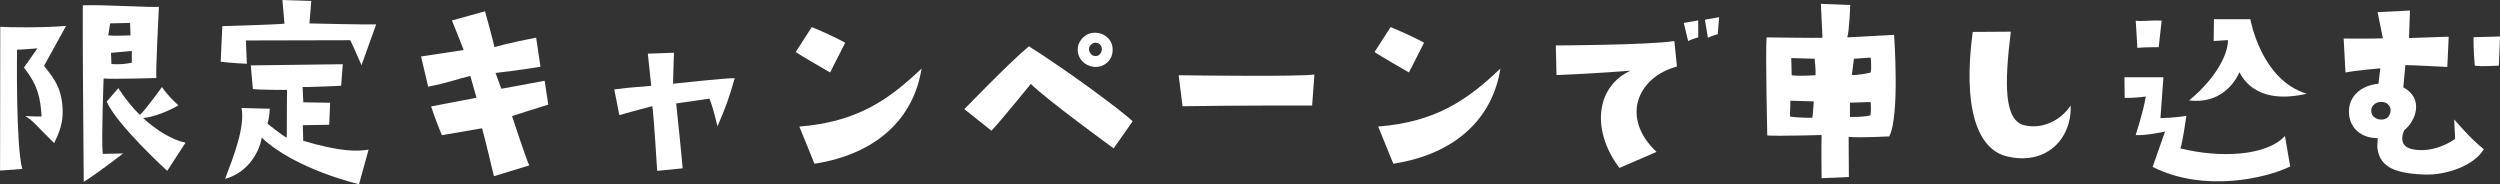 <?xml version="1.0" encoding="UTF-8"?>
<svg id="_レイヤー_2" data-name="レイヤー 2" xmlns="http://www.w3.org/2000/svg" viewBox="0 0 403.39 29.71">
  <rect x="0" y="0" width="403.39" height="29.71" fill="#333333" stroke="none"/>
  <defs>
    <style>
      .cls-1 {
        fill: #fff;
      }
    </style>
  </defs>
  <g id="_レイヤー_1-2" data-name="レイヤー 1">
    <g>
      <path class="cls-1" d="m10.66,4.18l-3.55,6.44c1.04,1.48,2.89,3.07,3,7.14.04,2.07-.44,3.4-1.37,5.33-3.15-3.07-3.15-3.4-4.66-4.37,0,0,1.55.11,2.63.07-.18-2.66-.44-4.85-2.85-7.88l2.18-3.11s-2.22.19-3.29.22c0,0-.22,15.58.85,19.24l-3.59.26L.04,4.33c.92.07,6.66.19,10.62-.15Zm5.92,20.65l3.29-.07s-3.89,3.03-6.36,4.59q-.19-21.5-.15-28.49c3.07-.15,11.58.41,12.28.22,0,0-.55,10.92-.41,11.51,0,0-7.18.22-8.51.07,0,0-.37,9.51-.15,12.17Zm6.48-5.81c2.26,2.11,4.92,3.63,6.88,4l-2.96,4.55s-8.07-7.36-9.77-11.17l1.89-2.18s1.37,2.26,3.48,4.33c1.22-1.22,3.55-4.51,3.55-4.51.92,1.41,2.66,2.96,2.66,2.96-1.89,1.11-4.33,1.96-5.74,2.04Zm-5.59-13.32c1.07.15,3.59,0,3.59,0,0-.3-.07-2-.07-2l-3.22.07-.3,1.92Zm3.81,2.52l-3.37.3.07,1.81c1.89.15,3.29-.22,3.29-.22v-1.89Z"/>
      <path class="cls-1" d="m39.83,10.29s-2.48-.11-4.22-.33l.26-5.74s9.25-.26,10.03-.41l-.33-3.81,4.66.15-.3,3.63s9.21.22,10.77.15l-2.37,6.59s-1.44-3.33-1.81-4.03c0,0-16.39.04-16.84.04l.15,3.77Zm2.41,11.91c-.52,2.89-2.63,5.77-5.92,6.66,1.41-3.7,3.22-8.36,2.66-11.43l4.55.11s-.04,1.37-.37,2.41c0,0,2.33,1.89,3.11,2.26l.04-7.7s-4.7,0-5.51-.15l-.33-3.81s14.32-.19,14.84-.19l-.26,3.48s-5.7.26-6.22.19l.11,2.48,4.33.07-.15,3.55-4.26.07.07,2.52c6.03,1.78,8.73,1.74,10.55,1.41l-1.55,5.59s-10.29-2.37-15.69-7.51Z"/>
      <path class="cls-1" d="m69.09,13.99l-1.15-4.88s3.96-.59,6.88-1.04l-1.89-4.77,5.33-1.48s1.44,5.18,1.52,5.77c0,0,2.48-.7,6.73-1.52l.7,4.7s-3.92.63-7.25,1l.93,2.55s5.33-.96,6.99-1.29l.59,3.85c-3,.92-3.74,1.18-5.85,1.85,0,0,2.29,6.99,2.78,7.96l-5.7,1.74c-.85-3.44-1.15-4.92-1.92-7.73l-6.48,1.11s-1.07-2.55-1.74-4.63c0,0,4.33-.85,7.33-1.41l-1-3.52c-1.92.44-3.59,1.11-6.81,1.74Z"/>
      <path class="cls-1" d="m118.55,12.62c-.93,3.29-1.44,4.63-2.78,7.77-.59-2.44-.81-3.18-1.29-4.48,0,0-4.51.67-5.37.78,0,0,.96,9.21,1.04,10.47l-4.11.41s-.56-9.14-.78-10.44c0,0-3.03.78-5.33,1.44l-.81-4.14c3.18-.44,4.25-.37,5.96-.59l-.55-5.18,4.22-.15s-.15,4.4-.15,5c0,0,8.73-.96,9.95-.89Z"/>
      <path class="cls-1" d="m133.94,11.69s-4.7-2.7-5.55-3.29l2.59-4.03s3.03,1.22,5.4,2.52l-2.44,4.81Zm-4.96,8.73c9.4-.74,14.5-4.4,19.72-9.36-1.26,8.03-7.22,13.8-17.28,15.36l-2.44-5.99Z"/>
      <path class="cls-1" d="m166.03,7.47c5.7,3.59,14.76,10.21,16.73,12.1l-3.07,4.37s-10.84-7.88-13.36-10.4c0,0-5.14,6.33-6.36,7.55l-4.37-3.48s7.51-7.77,10.43-10.14Zm9.4,3c-1.63-.85-1.85-2.66-1.18-3.77,1.11-1.85,3.03-1.48,3.7-1.15,1.59.81,1.7,2.18,1.52,3.11-.3,1.59-2.18,2.74-4.03,1.81Zm1-1.48c.67.19,1.26-.15,1.37-1.04,0-.19-.07-.7-.56-.96-.41-.19-.96-.15-1.37.41-.37.52-.04,1.37.56,1.59Z"/>
      <path class="cls-1" d="m190.18,12.14c5.07.07,19.13.22,21.91-.11l-.37,5s-11.36-.04-20.91.11l-.63-5Z"/>
      <path class="cls-1" d="m227.34,11.69s-4.7-2.7-5.55-3.29l2.59-4.03s3.03,1.22,5.4,2.52l-2.44,4.81Zm-4.96,8.73c9.4-.74,14.5-4.4,19.72-9.36-1.26,8.03-7.22,13.8-17.28,15.36l-2.44-5.99Z"/>
      <path class="cls-1" d="m251.15,12.1l-.11-4.77s14.58-.04,19.13-.7l.41,4.11c-6.29,1.67-9.21,8.18-3.29,13.77l-5.99,2.59c-4.66-6.22-3.7-13.17,1.78-15.69,0,0-6.03.48-11.92.7Zm20.54-8.4l2.33-.41v2.74s-.96.26-1.63.59l-.7-2.92Zm3.89,2.4l-.48-2.92,2.29-.41-.22,2.74s-.96.26-1.59.59Z"/>
      <path class="cls-1" d="m285.04,6.03s7.7.11,9.03.07l-.26-5.48,4.74.19s-.15,4.18-.48,5.22l7.55-.41s.96,13.06-.78,16.39c0,0-4.92.26-6.55.07l.04,6.48-4.4.19s-.07-6.03,0-6.96c0,0-6.96.19-8.77.07,0,0-.3-13.32-.11-15.84Zm3.77,12.77c1.67.26,3.63.19,3.63.19.11-.63.22-2.63.22-2.63l-3.77-.11-.07,2.55Zm.22-9.44l.07,2.78c1,.19,3.85,0,3.85,0,.07-.7-.15-2.66-.15-2.66l-3.77-.11Zm9.47,9.51c2.52.04,3.29-.26,3.29-.26.19-.85.04-2.15.04-2.15l-3.33.11v2.29Zm.3-6.77c.7.11,3-.37,3-.37.26-.74.04-2.44.04-2.44l-2.7.19-.33,2.63Z"/>
      <path class="cls-1" d="m324.46,5.11c-1.04,8.4-1.11,14.32,2.18,15.1,2.78.67,5.81-.67,7.47-3.18.22,5.22-3.77,9.55-9.88,8.29-5.4-.96-7.51-8.33-5.92-20.17l6.14-.04Z"/>
      <path class="cls-1" d="m342.83,15.8l-.04-3.33h6.29l-.48,6.59s2.33-.04,4.18-.37c0,0-.55,4.07-.96,5.25,6.33,1.59,13.88,1.26,16.87-2l.85,4.92c-3.85,1.89-13.91,4.26-22.2.07l2-5.7s-3.22.7-4.74.56c0,0,1.29-3.92,1.63-6.22,0,0-1.52.26-3.4.22Zm2.04-8.07s-.18-3.63-.26-4.37h.19c.67.11,2.33-.11,4-.04l-.48,4.29s-2.52,0-3.44.11Zm8.36,8.47c4.81-3.96,6.36-7.99,6.25-9.73l-2.29.15.04-3.52h5.88s1.7,9.81,9.1,12.03c-3.15.7-8.36,1.22-10.88-3.48,0,.04-2,5.29-8.1,4.55Z"/>
      <path class="cls-1" d="m400.76,24.09c-1.33,2.37-5.62,4.22-9.62,4.07-5.33-.19-7.22-1.55-7.55-4.4l.07-1.48c-2.63.04-4.44-1.59-4.62-3.81-.26-2.7,1.7-4.66,4.74-4.96l.3-2.48s-3.74.3-5.62.67l-.3-5.48s5.37.04,6.33-.04l-.85-4.22,5.22-.26-.15,4.44,6.4-.22-.22,4.88s-5.88-.3-6.77-.3l-.33,3.59c3.33,1.78,2.07,5.4.15,6.92-.3.63-.96,2.59,1.33,3.07,1.96.41,4.44,0,6.88-1.67l-.15-3.15s2.59,3.11,4.77,4.81Zm-15.02-6.25c.04-.56-.41-1.26-1.18-1.37-.52-.07-1.3-.04-1.81.78-.22.37-.37,1.63,1.07,2,1.07.22,1.85-.33,1.92-1.41Zm13.39-11.84l4.26-.11s-.11,3.44-.19,4.7c0,0-2.89.19-3.88,0,0,0-.26-3.03-.19-4.59Z"/>
    </g>
  </g>
</svg>